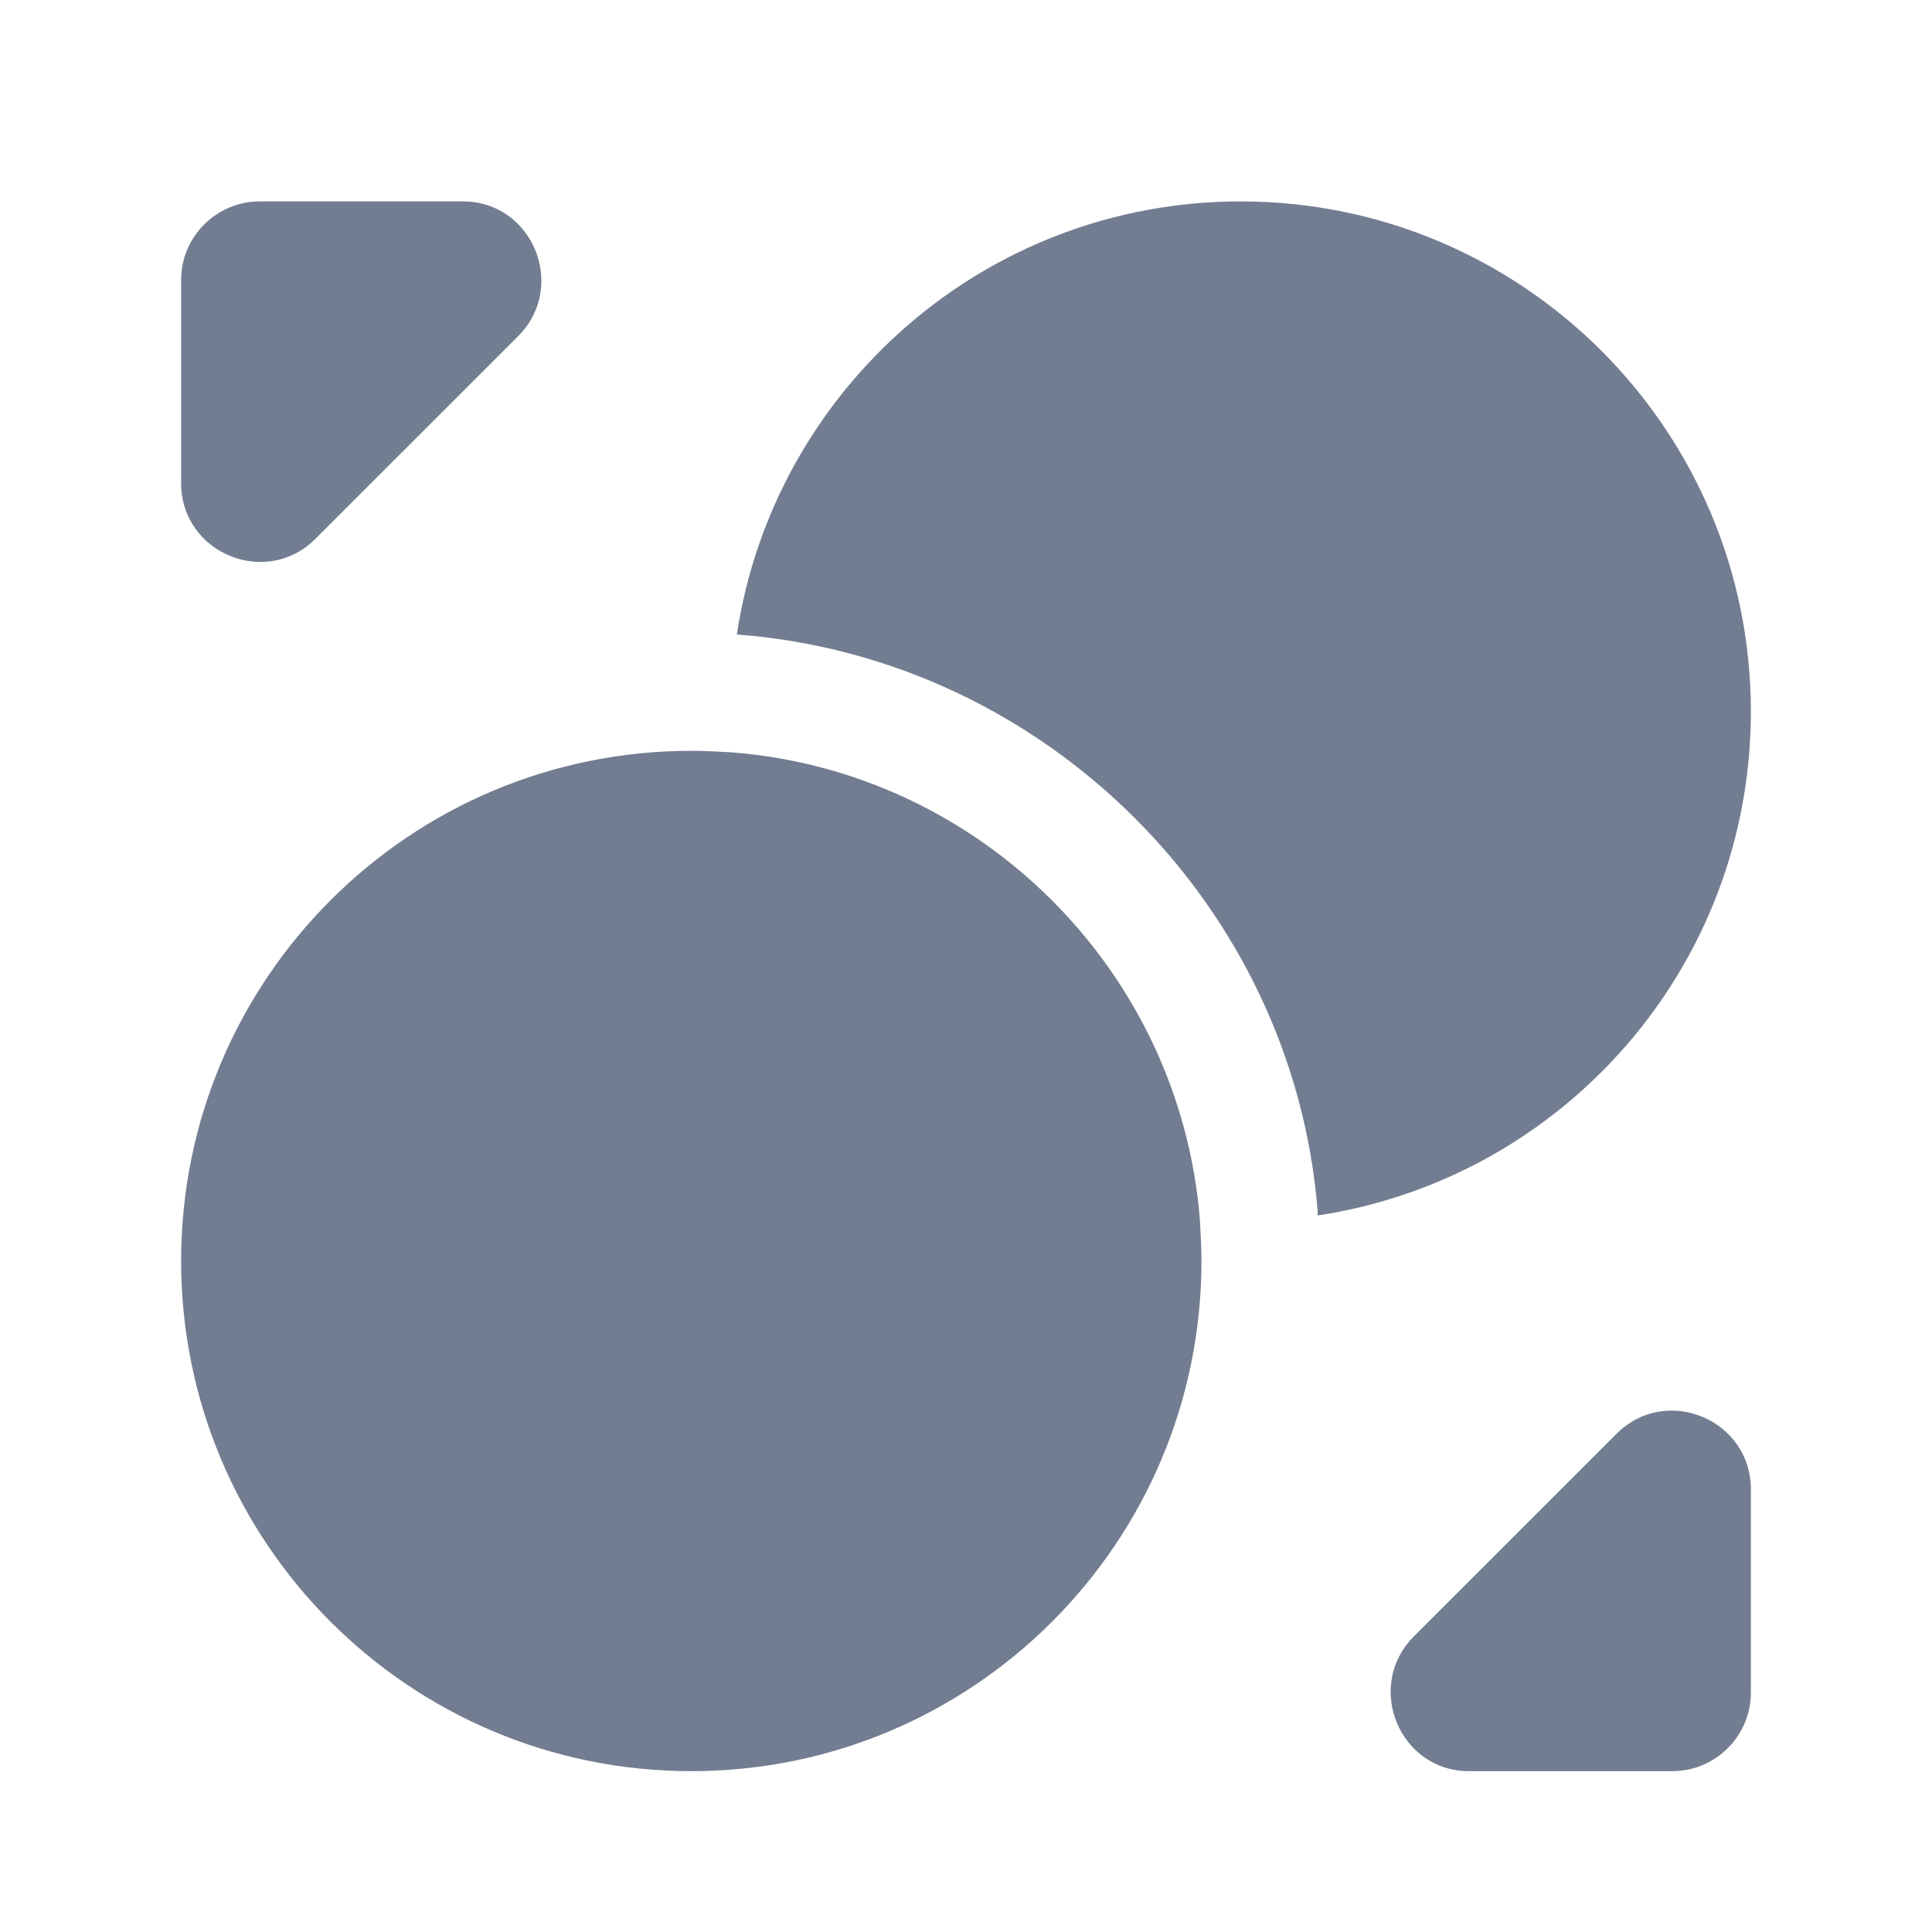 <svg width="40" height="40" viewBox="0 0 40 40" fill="none" xmlns="http://www.w3.org/2000/svg">
<path d="M24.875 26.107C24.875 31.941 20.146 36.67 14.312 36.67C8.479 36.67 3.75 31.941 3.75 26.107C3.75 20.274 8.479 15.545 14.312 15.545C14.589 15.545 14.881 15.561 15.158 15.577C20.309 15.984 24.436 20.111 24.843 25.262C24.859 25.539 24.875 25.831 24.875 26.107Z" fill="#727D91"/>
<path d="M36.25 14.732C36.25 20.03 32.35 24.401 27.28 25.165V25.067C26.776 18.762 21.657 13.644 15.304 13.14H15.255C16.019 8.07 20.39 4.17 25.687 4.17C31.521 4.17 36.25 8.899 36.25 14.732Z" fill="#727D91"/>
<path d="M9.584 4.17H5.375C4.481 4.17 3.75 4.901 3.75 5.795V10.004C3.75 11.45 5.505 12.181 6.529 11.157L10.738 6.949C11.745 5.925 11.03 4.17 9.584 4.17Z" fill="#727D91"/>
<path d="M30.416 36.67H34.625C35.519 36.67 36.25 35.939 36.25 35.045V30.836C36.25 29.39 34.495 28.659 33.471 29.683L29.262 33.891C28.255 34.915 28.97 36.67 30.416 36.67Z" fill="#727D91"/>
</svg>
